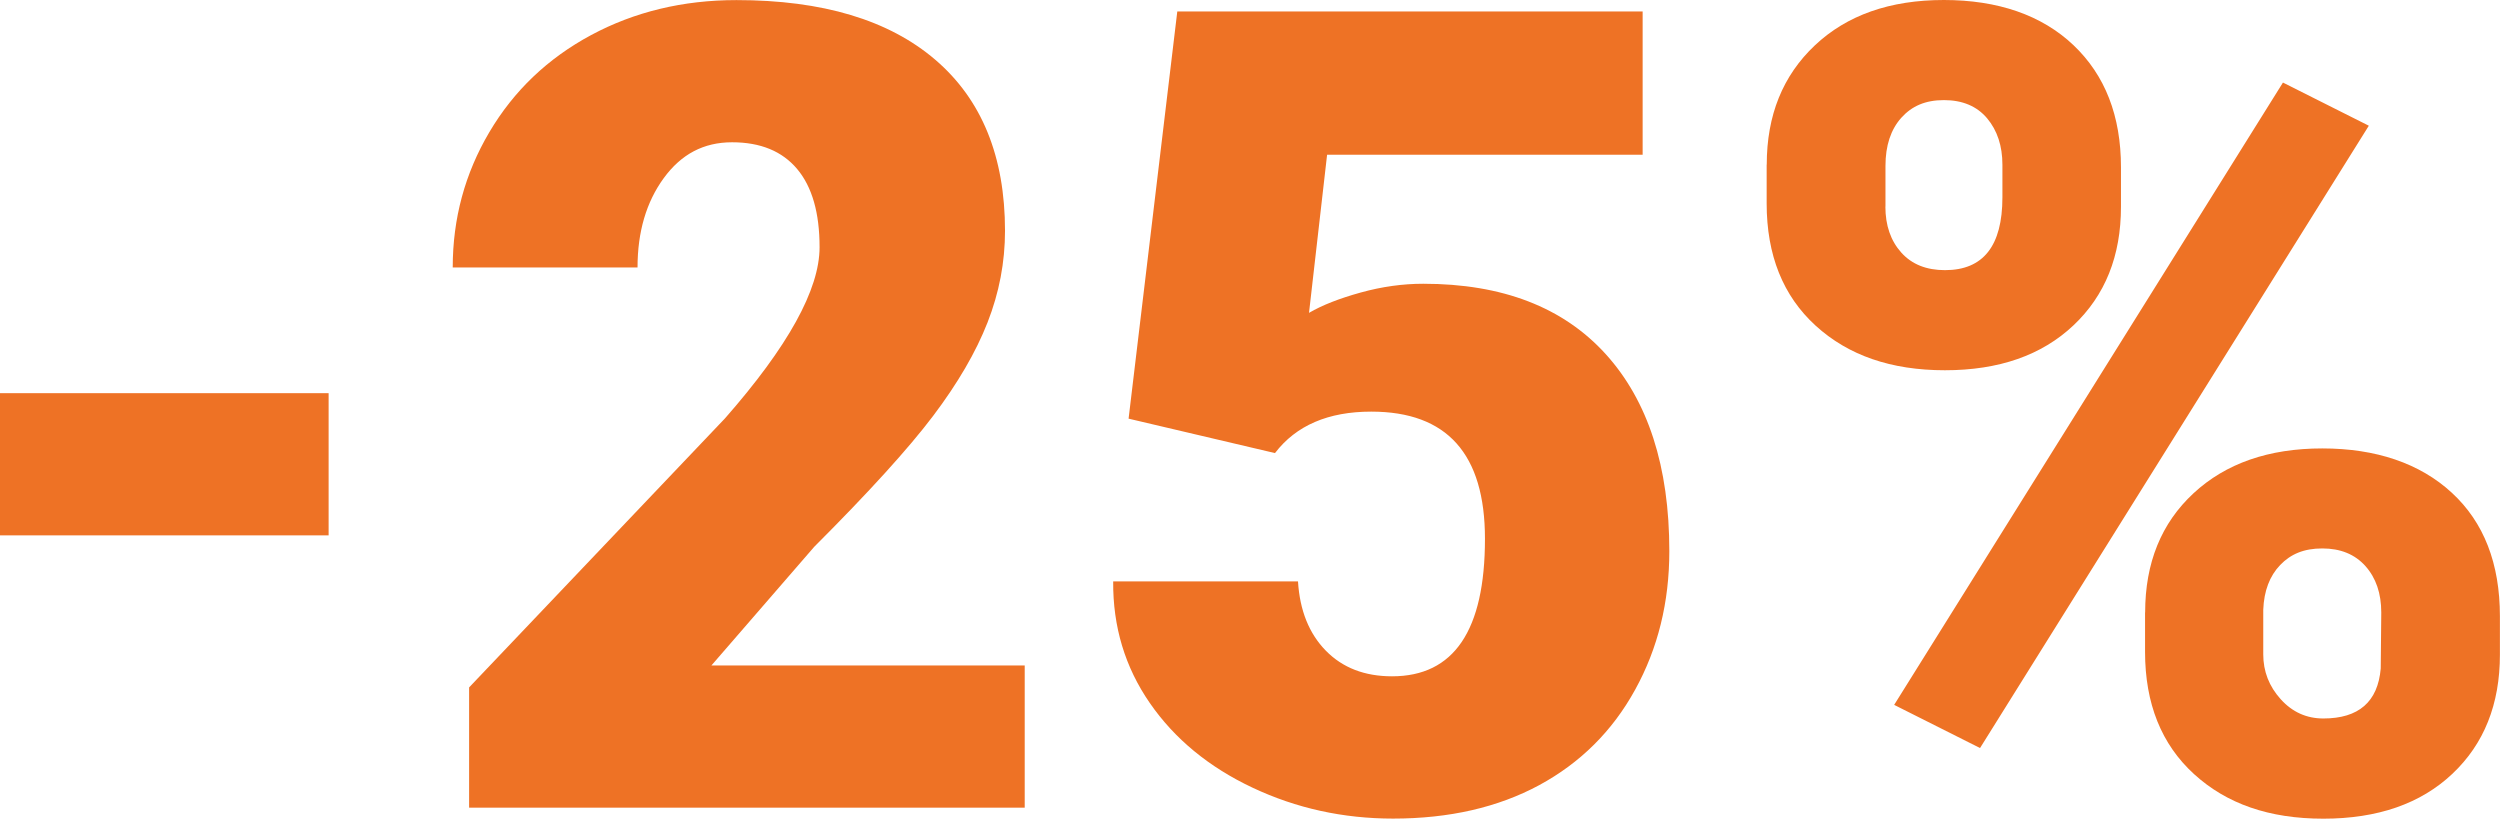 <?xml version="1.0" encoding="UTF-8"?>
<svg id="Livello_2" data-name="Livello 2" xmlns="http://www.w3.org/2000/svg" viewBox="0 0 279.2 91.42">
  <defs>
    <style>
      .cls-1 {
        fill: #ee7225;
        stroke-width: 0px;
      }
    </style>
  </defs>
  <g id="Livello_2-2" data-name="Livello 2">
    <g>
      <path class="cls-1" d="M36.7,59.79H0v-15.88h36.7v15.88Z"/>
      <path class="cls-1" d="M114.44,90.2h-62.05v-13.43l28.58-30.05c7.04-8.02,10.56-14.39,10.56-19.11,0-3.83-.83-6.74-2.5-8.73-1.67-1.99-4.09-2.99-7.27-2.99s-5.68,1.33-7.63,4c-1.95,2.67-2.93,6-2.93,9.98h-20.64c0-5.46,1.36-10.49,4.09-15.11,2.73-4.62,6.51-8.23,11.36-10.84,4.84-2.6,10.26-3.91,16.24-3.91,9.61,0,17.01,2.22,22.2,6.66,5.19,4.44,7.79,10.81,7.79,19.11,0,3.5-.65,6.91-1.95,10.23-1.3,3.32-3.33,6.8-6.08,10.44s-7.18,8.52-13.28,14.62l-11.48,13.25h34.99v15.88Z"/>
      <path class="cls-1" d="M126.04,46.76l5.44-45.48h51.97v16h-35.24l-2.02,17.66c1.47-.86,3.39-1.61,5.77-2.27,2.38-.66,4.71-.98,6.99-.98,8.83,0,15.62,2.62,20.37,7.85,4.74,5.23,7.11,12.57,7.11,22.01,0,5.7-1.27,10.86-3.82,15.48-2.54,4.62-6.12,8.17-10.72,10.66-4.6,2.48-10.04,3.73-16.31,3.73-5.58,0-10.81-1.15-15.69-3.45-4.88-2.3-8.71-5.45-11.48-9.46-2.77-4.01-4.13-8.53-4.09-13.58h20.64c.2,3.25,1.24,5.83,3.11,7.74,1.87,1.91,4.34,2.86,7.39,2.86,6.92,0,10.38-5.12,10.38-15.36,0-9.47-4.23-14.2-12.7-14.2-4.8,0-8.39,1.54-10.75,4.63l-16.37-3.85Z"/>
      <path class="cls-1" d="M197.31,18.38c0-5.5,1.79-9.93,5.37-13.31,3.58-3.38,8.39-5.07,14.41-5.07s10.93,1.68,14.47,5.04c3.54,3.36,5.31,7.91,5.31,13.65v4.4c0,5.5-1.77,9.91-5.31,13.25s-8.33,5.01-14.35,5.01-10.8-1.66-14.44-4.98c-3.64-3.32-5.47-7.87-5.47-13.65v-4.34ZM210.56,23.07c0,2.1.59,3.81,1.77,5.13,1.18,1.32,2.81,1.97,4.89,1.97,4.27,0,6.41-2.71,6.41-8.13v-3.64c0-2.1-.57-3.83-1.71-5.19-1.14-1.35-2.75-2.03-4.82-2.03s-3.58.66-4.76,1.97c-1.18,1.32-1.77,3.11-1.77,5.37v4.55ZM221.13,83.54l-9.59-4.82L254.96,9.22l9.59,4.82-43.42,69.5ZM239.57,68.4c0-5.54,1.8-9.97,5.4-13.31,3.6-3.34,8.4-5.01,14.38-5.01s10.89,1.65,14.47,4.95c3.58,3.3,5.37,7.9,5.37,13.8v4.28c0,5.54-1.77,9.97-5.31,13.31-3.54,3.34-8.35,5.01-14.41,5.01s-10.8-1.66-14.44-4.98c-3.64-3.32-5.47-7.87-5.47-13.65v-4.4ZM252.76,73.08c0,1.9.65,3.57,1.95,5.01,1.3,1.44,2.89,2.15,4.76,2.15,3.95,0,6.09-1.86,6.41-5.58l.06-6.25c0-2.14-.59-3.87-1.77-5.19-1.18-1.32-2.79-1.97-4.82-1.97s-3.52.62-4.7,1.85c-1.18,1.23-1.81,2.9-1.89,5v4.98Z"/>
    </g>
  </g>
</svg>